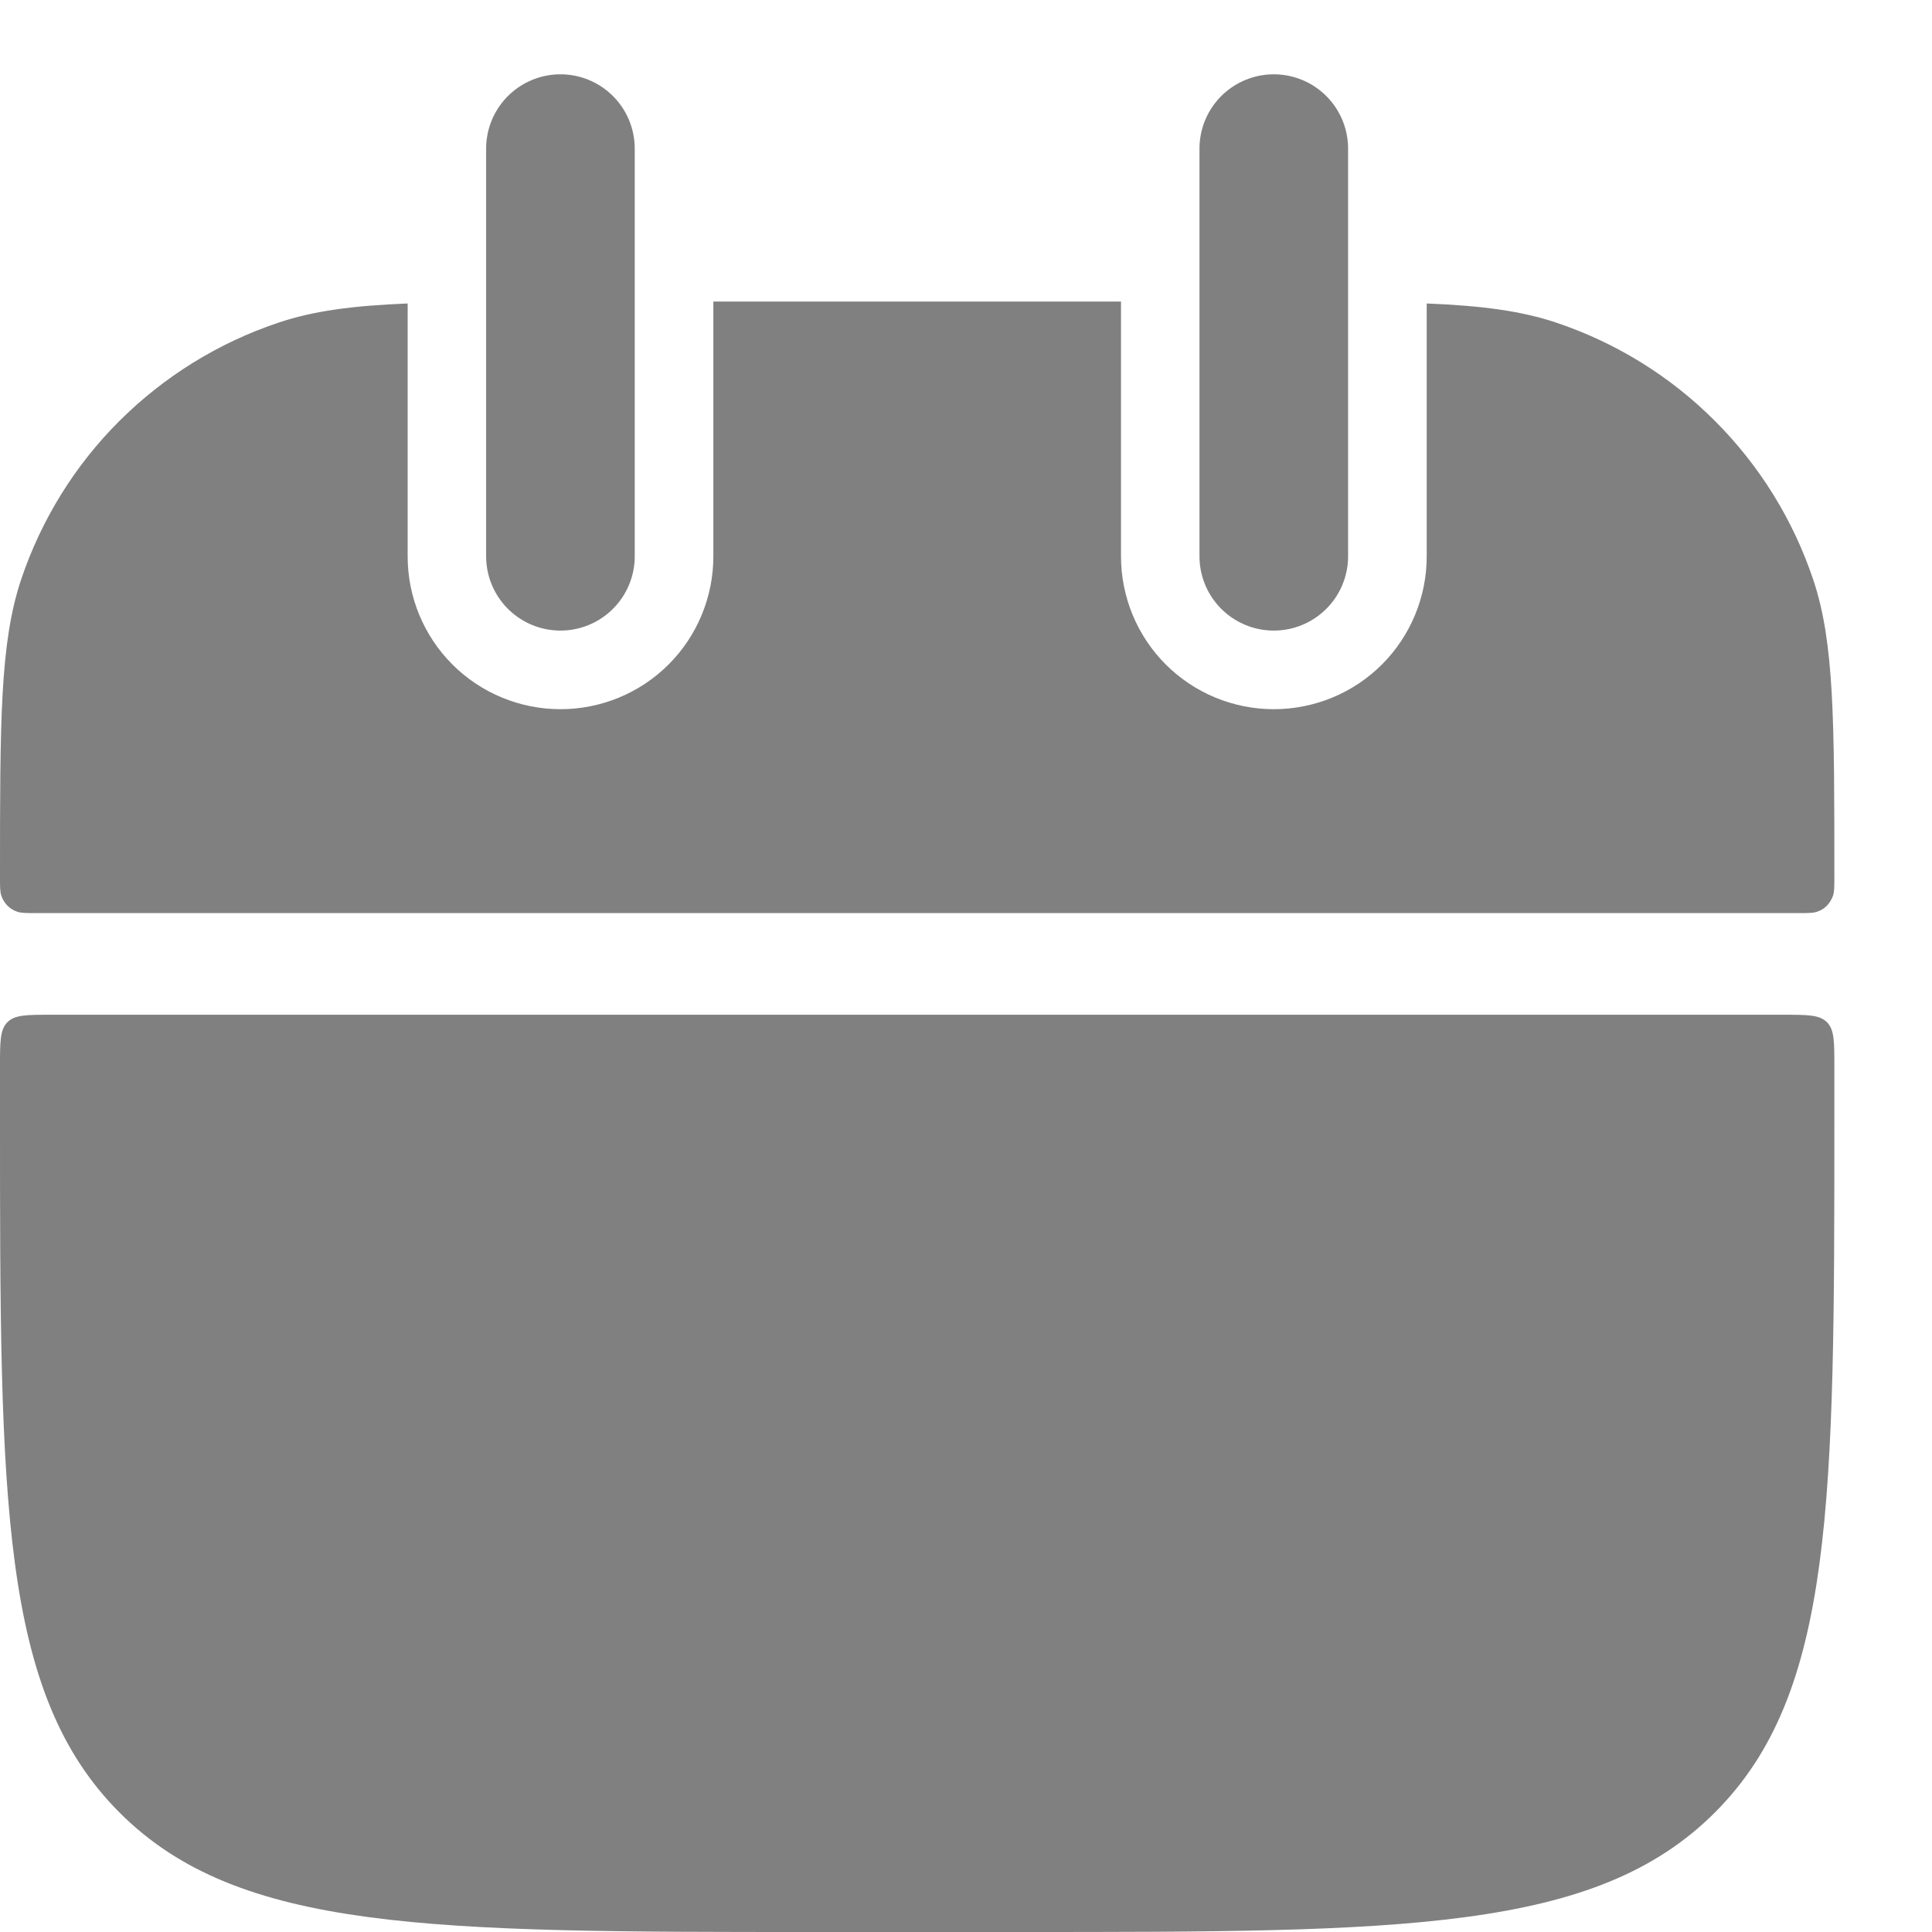 <svg width="13" height="13" viewBox="0 0 13 13" fill="none" xmlns="http://www.w3.org/2000/svg">
<path fill-rule="evenodd" clip-rule="evenodd" d="M2.743 2.042C2.373 2.057 2.107 2.092 1.871 2.172C1.469 2.307 1.104 2.533 0.803 2.833C0.503 3.132 0.277 3.498 0.142 3.9C1.02179e-08 4.326 0 4.851 0 5.903C0 5.968 7.66345e-09 6.001 0.009 6.027C0.017 6.052 0.032 6.075 0.05 6.094C0.069 6.113 0.092 6.127 0.117 6.135C0.143 6.144 0.176 6.144 0.242 6.144H12.101C12.167 6.144 12.2 6.144 12.226 6.135C12.251 6.127 12.274 6.113 12.293 6.094C12.311 6.075 12.325 6.052 12.334 6.027C12.343 6 12.343 5.967 12.343 5.902C12.343 4.85 12.343 4.324 12.201 3.901C12.066 3.498 11.84 3.133 11.54 2.833C11.24 2.532 10.874 2.306 10.472 2.171C10.236 2.092 9.97 2.057 9.6 2.042V3.744C9.6 4.016 9.492 4.278 9.299 4.471C9.106 4.664 8.844 4.772 8.571 4.772C8.299 4.772 8.037 4.664 7.844 4.471C7.651 4.278 7.543 4.016 7.543 3.744V2.029H4.8V3.744C4.8 4.016 4.692 4.278 4.499 4.471C4.306 4.664 4.044 4.772 3.771 4.772C3.499 4.772 3.237 4.664 3.044 4.471C2.851 4.278 2.743 4.016 2.743 3.744V2.042Z" fill="#808080"/>
<path d="M0 7.171C0 7.009 -3.06538e-08 6.928 0.05 6.878C0.1 6.828 0.181 6.828 0.343 6.828H12C12.162 6.828 12.243 6.828 12.293 6.878C12.343 6.928 12.343 7.009 12.343 7.171V7.514C12.343 10.1 12.343 11.393 11.539 12.196C10.736 12.999 9.443 13 6.857 13H5.486C2.9 13 1.607 13 0.804 12.196C0.001 11.392 0 10.1 0 7.514V7.171Z" fill="#808080"/>
<path d="M3.771 1V3.743M8.571 1V3.743" stroke="#808080" stroke-linecap="round"/>
</svg>
